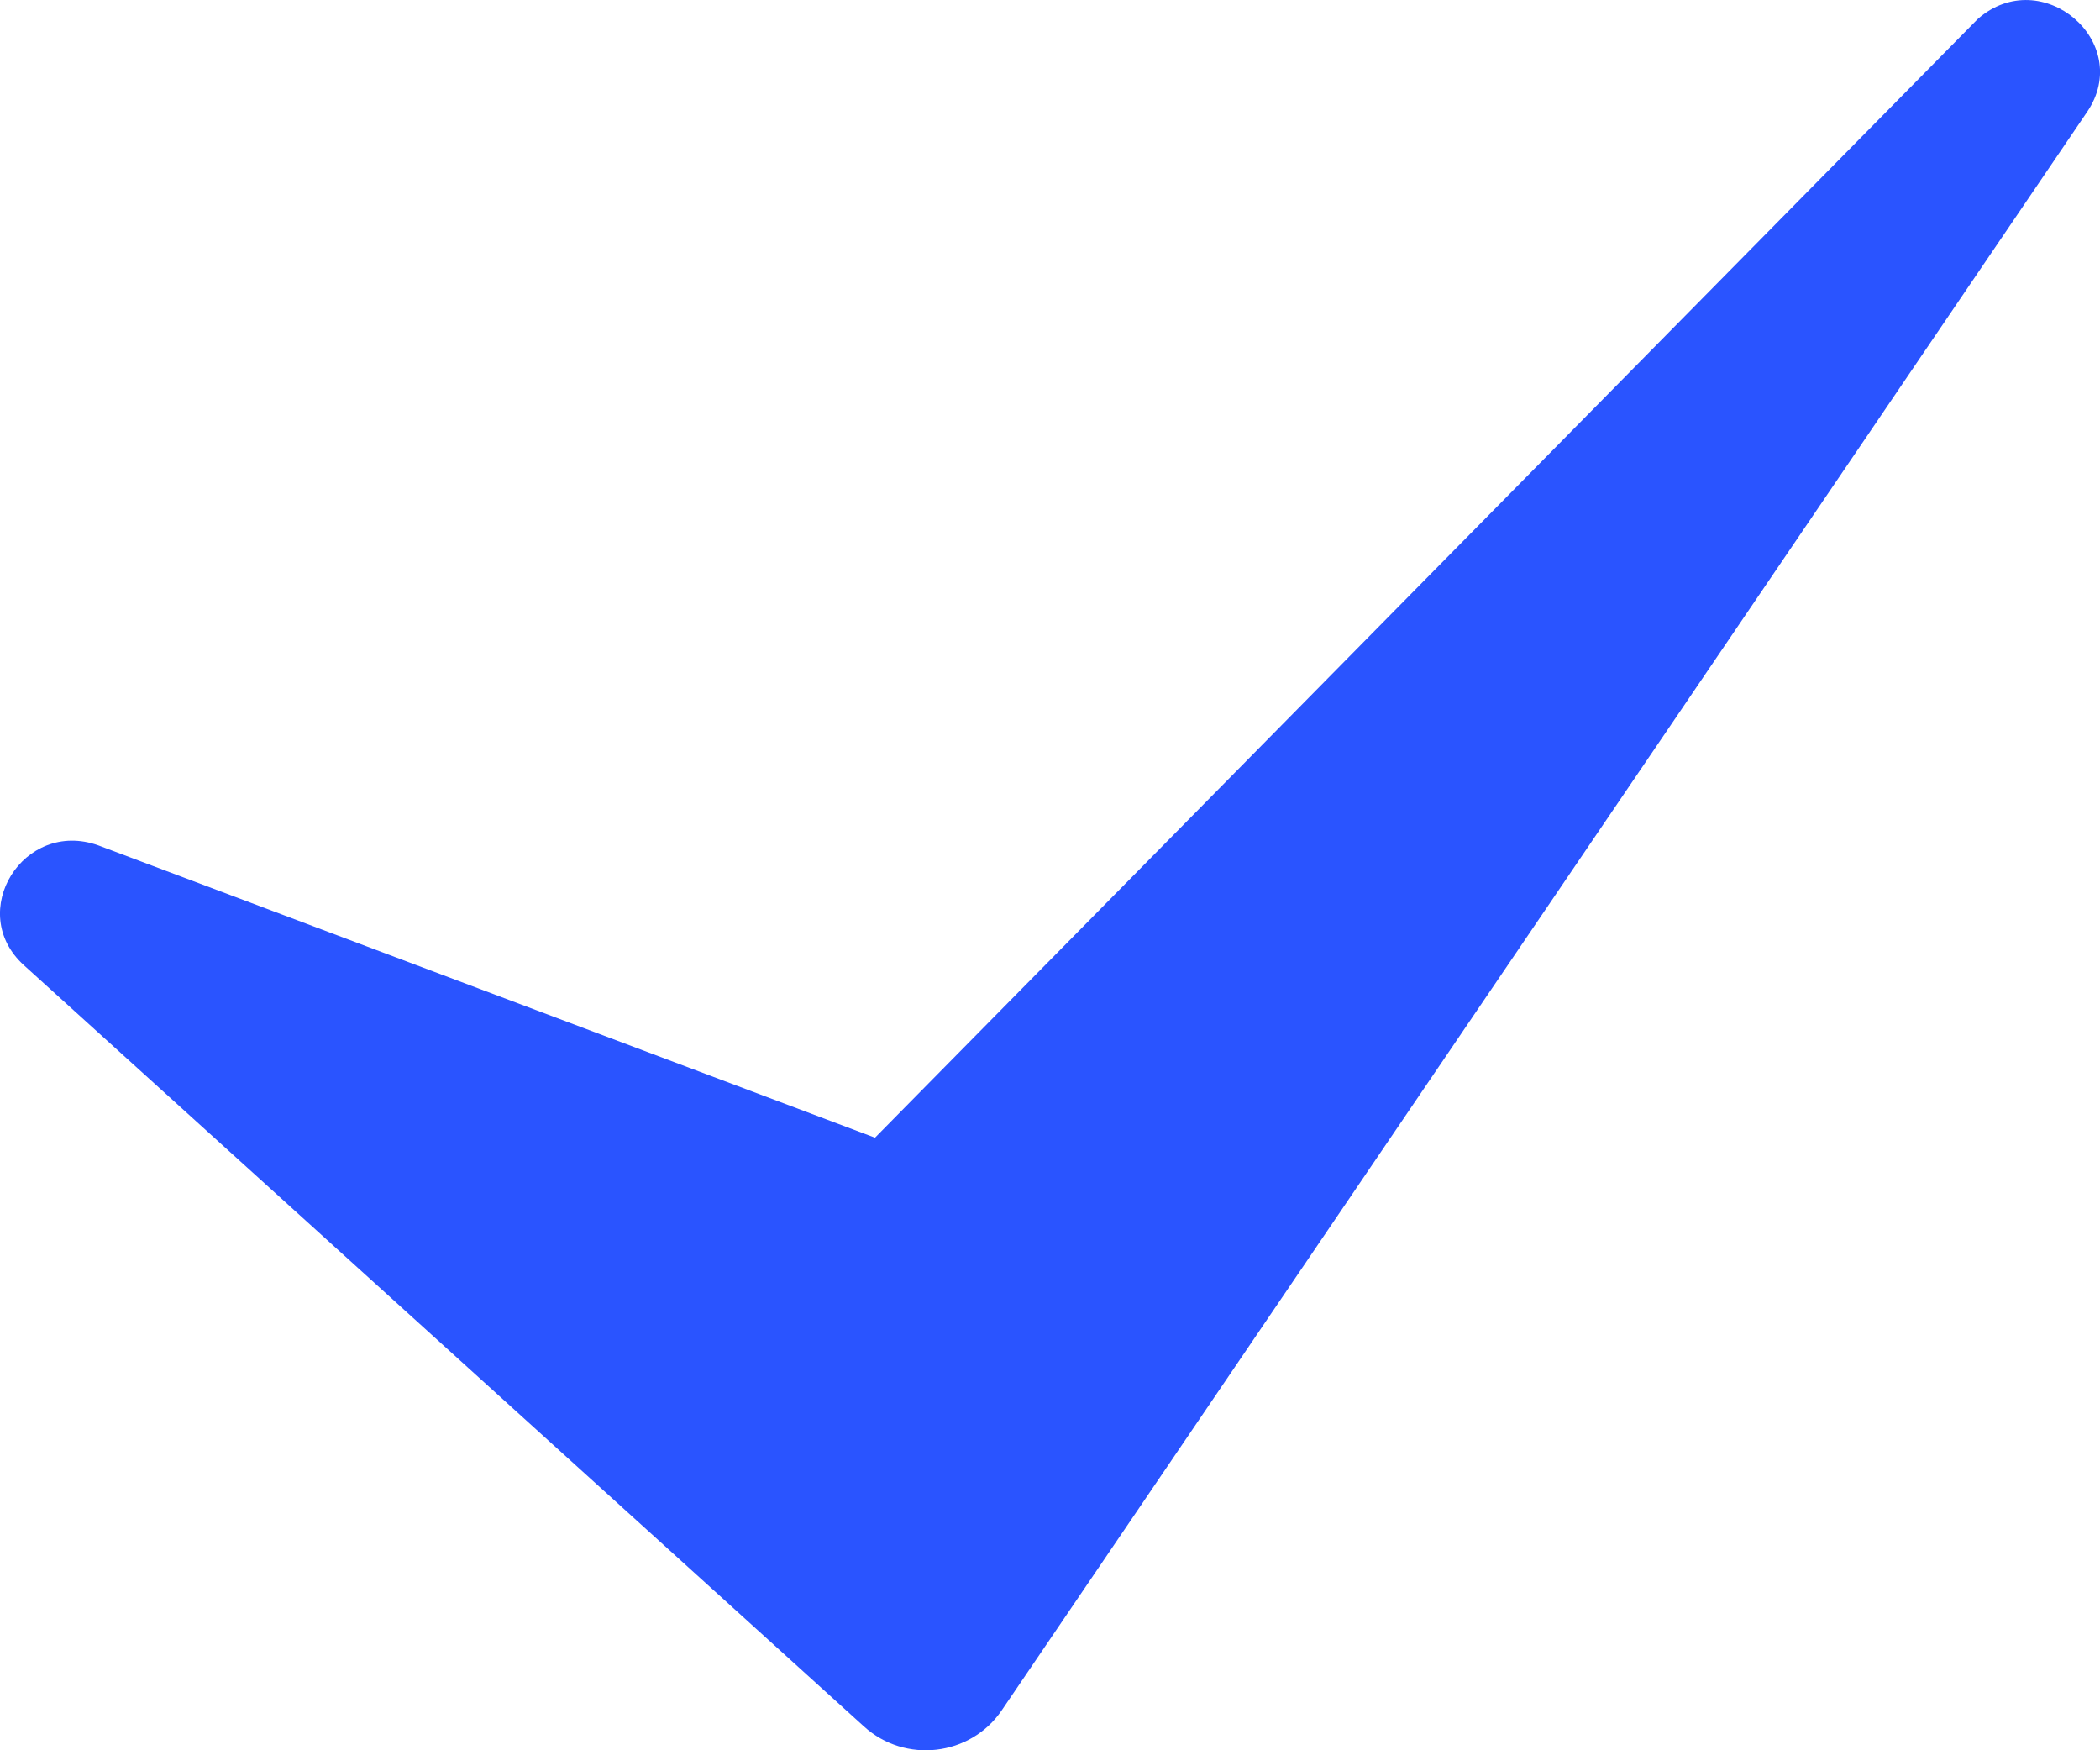 <svg width="12" height="10" viewBox="0 0 12 10" fill="none" xmlns="http://www.w3.org/2000/svg">
<path d="M4.937 9.864L0.137 5.515C-0.198 5.212 0.134 4.677 0.562 4.83L5 6.5L11.302 0.108C11.667 -0.211 12.197 0.241 11.926 0.64L5.724 9.772C5.546 10.034 5.172 10.078 4.937 9.864Z" fill="#2A54FF"/>
</svg>
